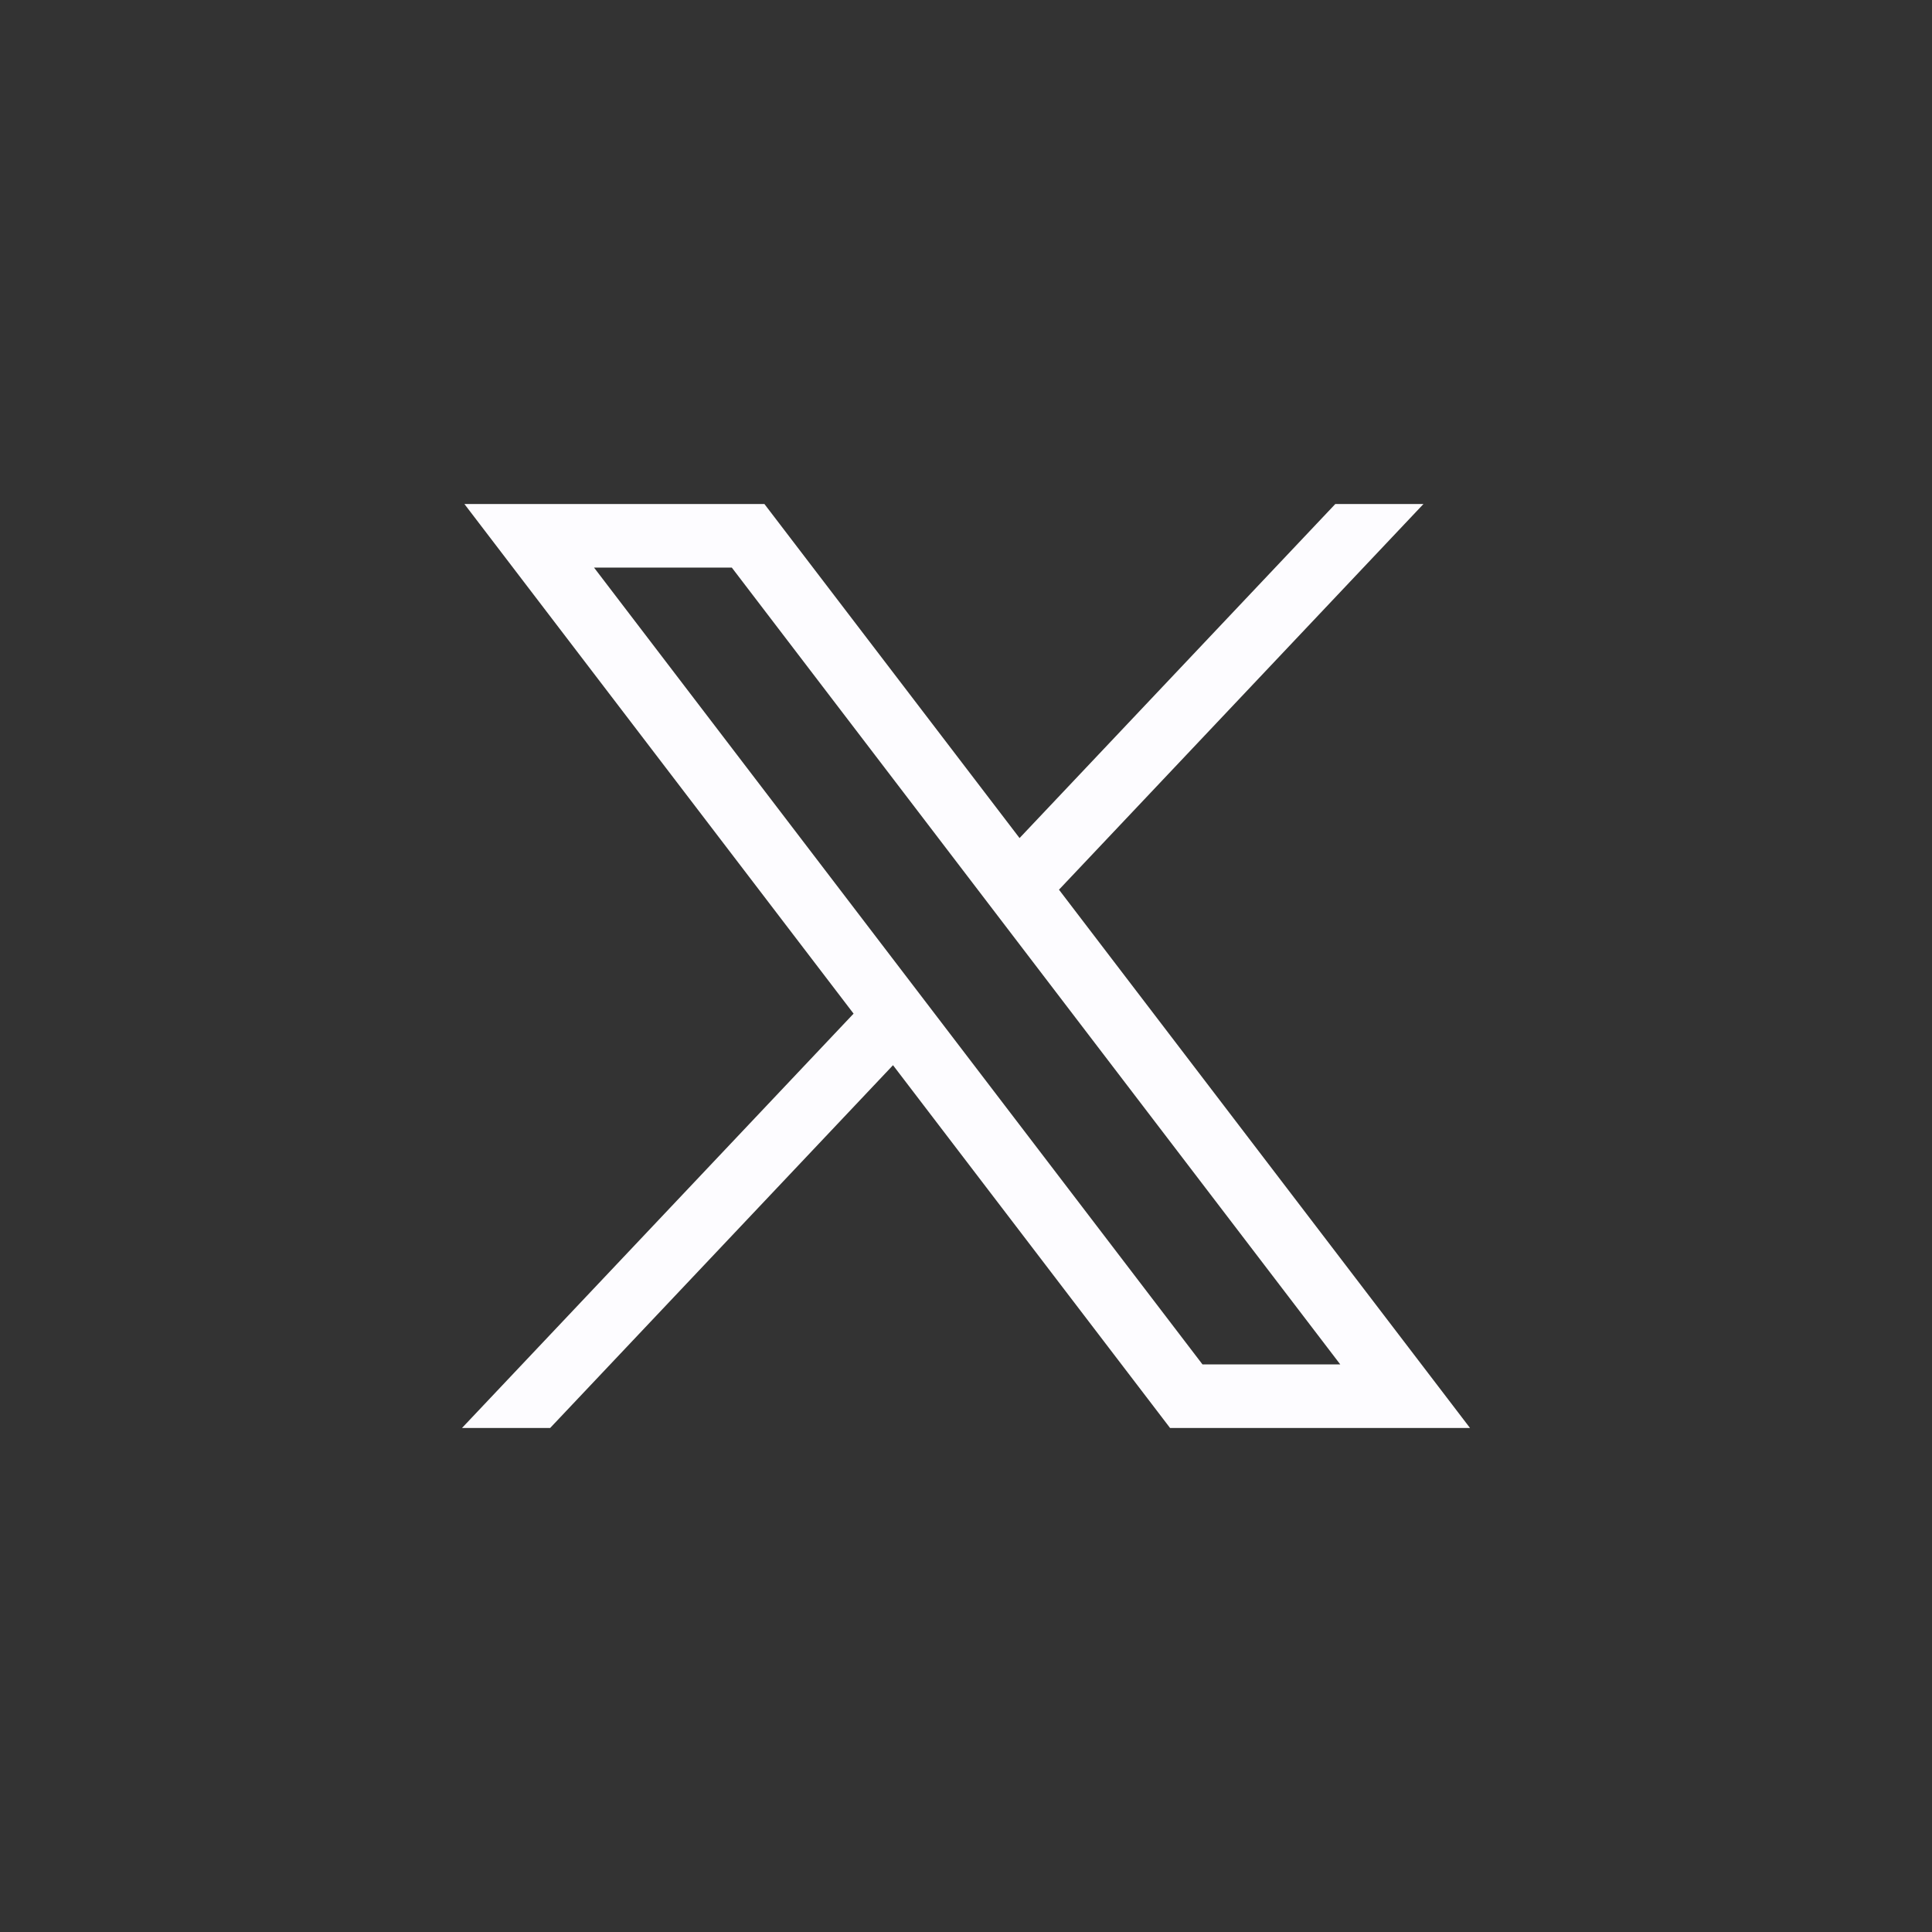 <svg width="32" height="32" viewBox="0 0 32 32" fill="none" xmlns="http://www.w3.org/2000/svg">
<rect x="0" y="0" width="32" height="32" fill="#333333" stroke="none"/>
<path d="M7.692 8.348L14.138 16.789L7.652 23.652H9.112L14.791 17.643L19.38 23.652H24.348L17.54 14.736L23.577 8.348H22.117L16.887 13.881L12.661 8.348H7.693H7.692ZM9.839 9.401H12.121L22.199 22.599H19.917L9.839 9.401Z" fill="#FDFCFF"/>
</svg>
